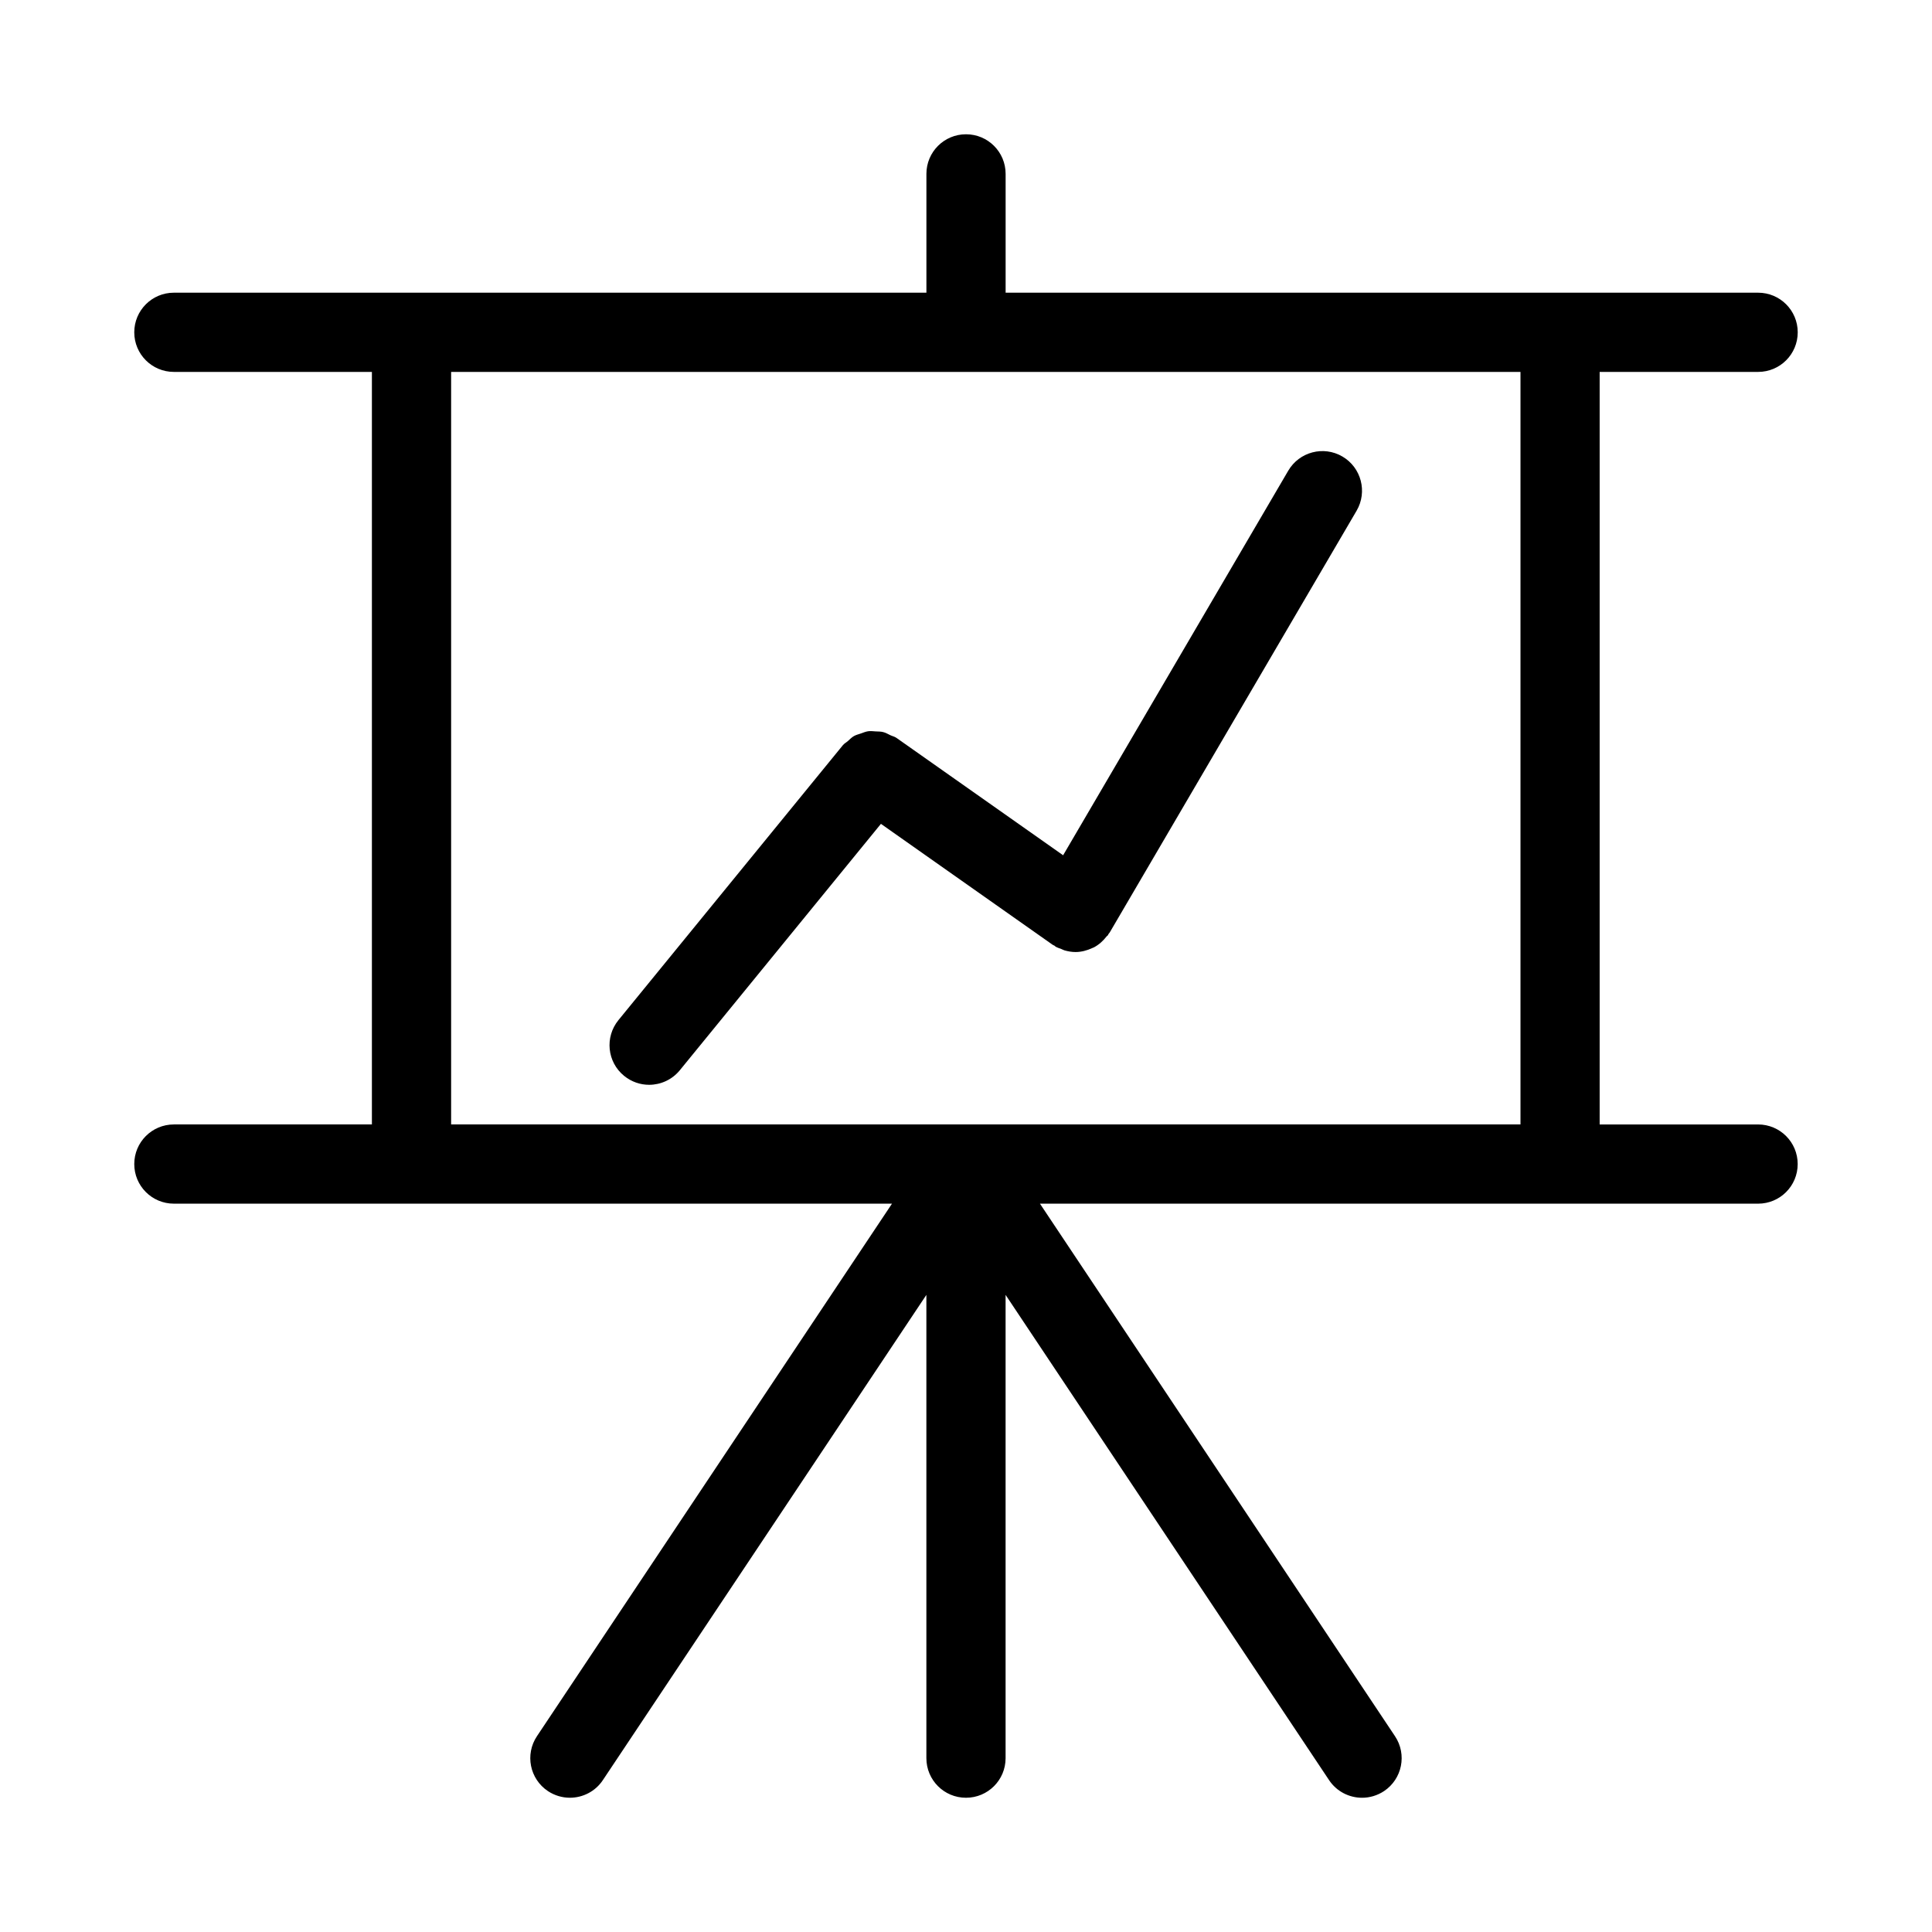 <?xml version="1.0" encoding="UTF-8"?>
<!-- Uploaded to: ICON Repo, www.iconrepo.com, Generator: ICON Repo Mixer Tools -->
<svg fill="#000000" width="800px" height="800px" version="1.1" viewBox="144 144 512 512" xmlns="http://www.w3.org/2000/svg">
 <g>
  <path d="m381.56 339.54c-0.504-0.348-1.082-0.453-1.605-0.703-0.629-0.293-1.219-0.66-1.879-0.82-0.66-0.18-1.332-0.148-2.016-0.188-0.66-0.031-1.312-0.137-1.973-0.043-0.672 0.094-1.281 0.355-1.922 0.586-0.641 0.219-1.27 0.367-1.859 0.691-0.609 0.348-1.082 0.859-1.605 1.324-0.43 0.379-0.945 0.629-1.324 1.09l-59.48 72.863c-3.672 4.504-3 11.117 1.492 14.77 1.961 1.598 4.305 2.375 6.633 2.375 3.043 0 6.066-1.324 8.133-3.852l53.301-65.305 45.531 32.066c0.148 0.105 0.316 0.137 0.461 0.219 0.117 0.074 0.18 0.199 0.285 0.25 0.484 0.285 0.996 0.43 1.512 0.629 0.285 0.117 0.566 0.273 0.859 0.367 0.965 0.273 1.941 0.441 2.918 0.441 1.543 0 3.055-0.41 4.449-1.059 0.148-0.074 0.285-0.105 0.43-0.18 1.312-0.691 2.445-1.711 3.391-2.938 0.094-0.117 0.23-0.156 0.316-0.273 0.062-0.094 0.074-0.211 0.137-0.293 0.105-0.168 0.242-0.285 0.348-0.453l65.422-111.76c2.918-5.008 1.238-11.43-3.758-14.359-4.996-2.93-11.43-1.25-14.359 3.758l-59.66 101.91z"/>
  <path d="m609.92 242.56c5.805 0 10.496-4.691 10.496-10.496s-4.691-10.496-10.496-10.496h-199.42v-31.488c0-5.805-4.691-10.496-10.496-10.496s-10.496 4.691-10.496 10.496v31.488h-199.43c-5.805 0-10.496 4.691-10.496 10.496s4.691 10.496 10.496 10.496h52.48v199.43h-52.48c-5.805 0-10.496 4.691-10.496 10.496 0 5.805 4.691 10.496 10.496 10.496h190.31l-94.086 141.12c-3.223 4.828-1.922 11.336 2.906 14.559 1.797 1.184 3.824 1.758 5.816 1.758 3.391 0 6.727-1.637 8.742-4.672l85.734-128.59v122.77c0 5.805 4.691 10.496 10.496 10.496s10.496-4.691 10.496-10.496v-122.77l85.73 128.6c2.016 3.031 5.352 4.668 8.742 4.668 1.996 0 4.019-0.578 5.816-1.762 4.828-3.223 6.129-9.73 2.906-14.559l-94.086-141.12h190.31c5.805 0 10.496-4.691 10.496-10.496 0-5.805-4.691-10.496-10.496-10.496h-41.984v-199.43zm-62.977 199.43h-283.39v-199.43h283.39z"/>
 </g>
</svg>